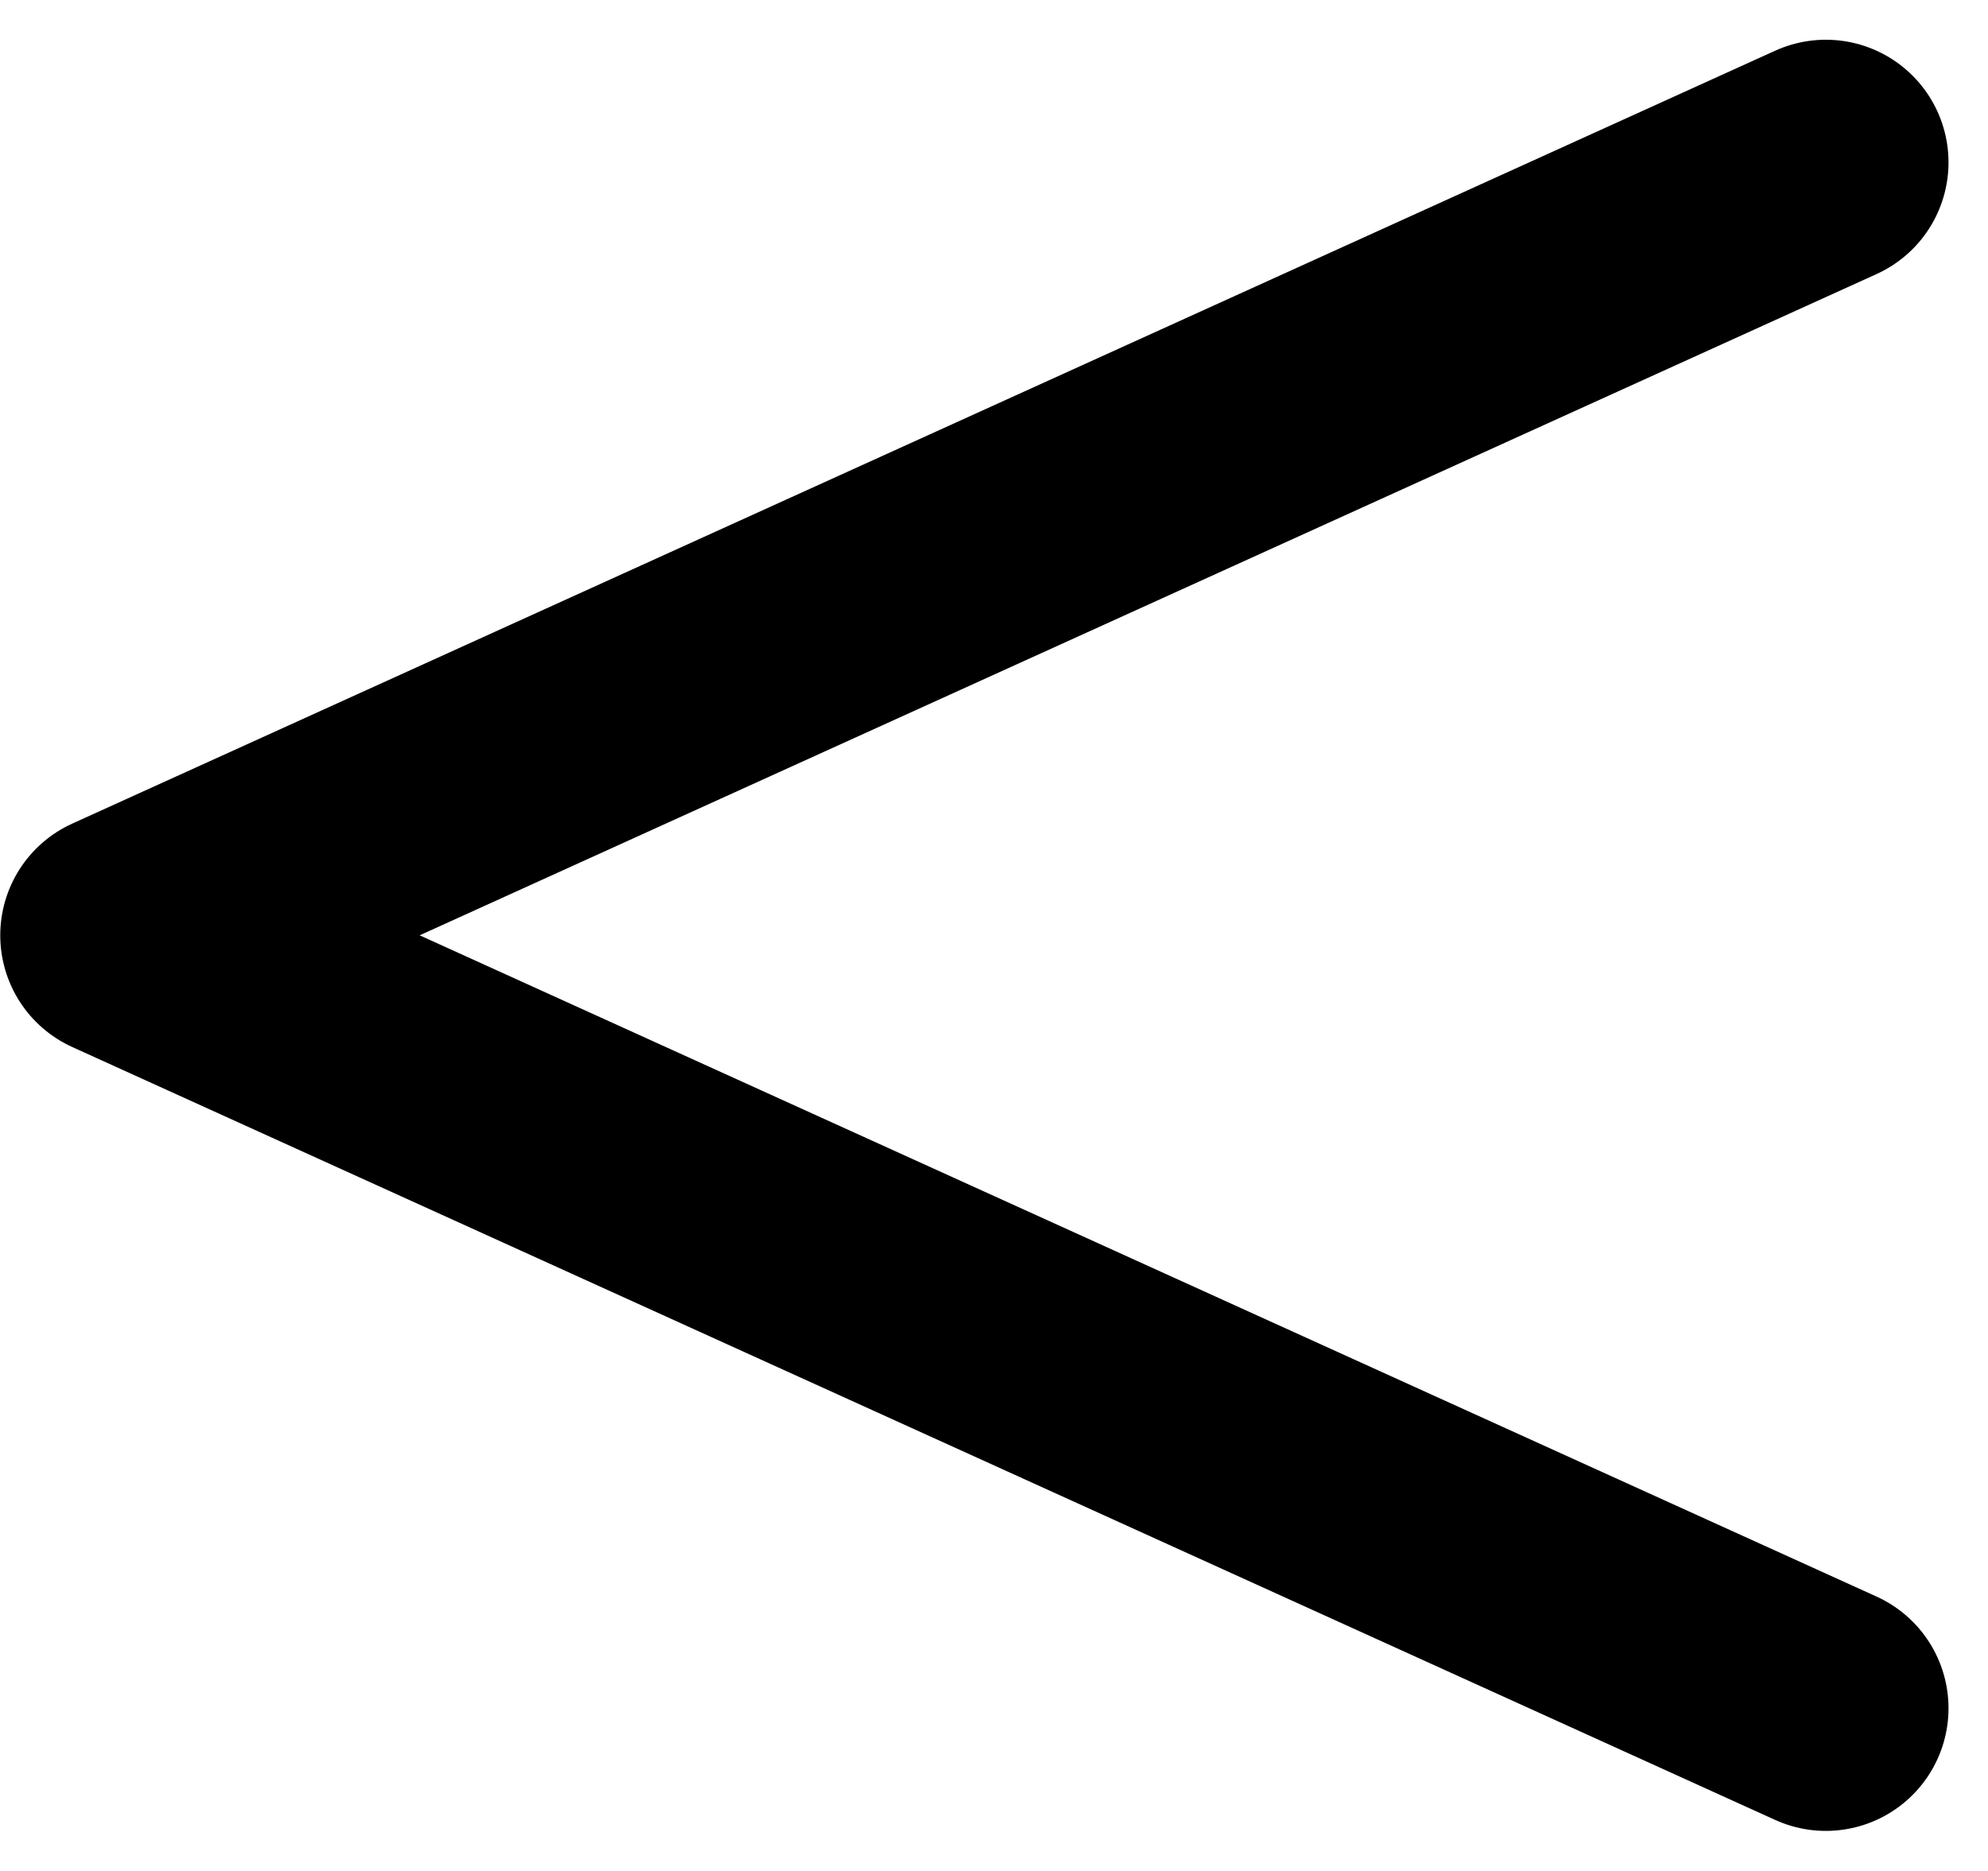 <svg xmlns="http://www.w3.org/2000/svg" width="8.104" height="7.626" viewBox="0 0 8.104 7.626">
  <path id="パス_45" data-name="パス 45" d="M4985.465,769l-6.942,3.151,6.942,3.151" transform="translate(-4978.022 -768.338)" fill="none" stroke="#000" stroke-linecap="round" stroke-linejoin="round" stroke-width="1"/>
</svg>

